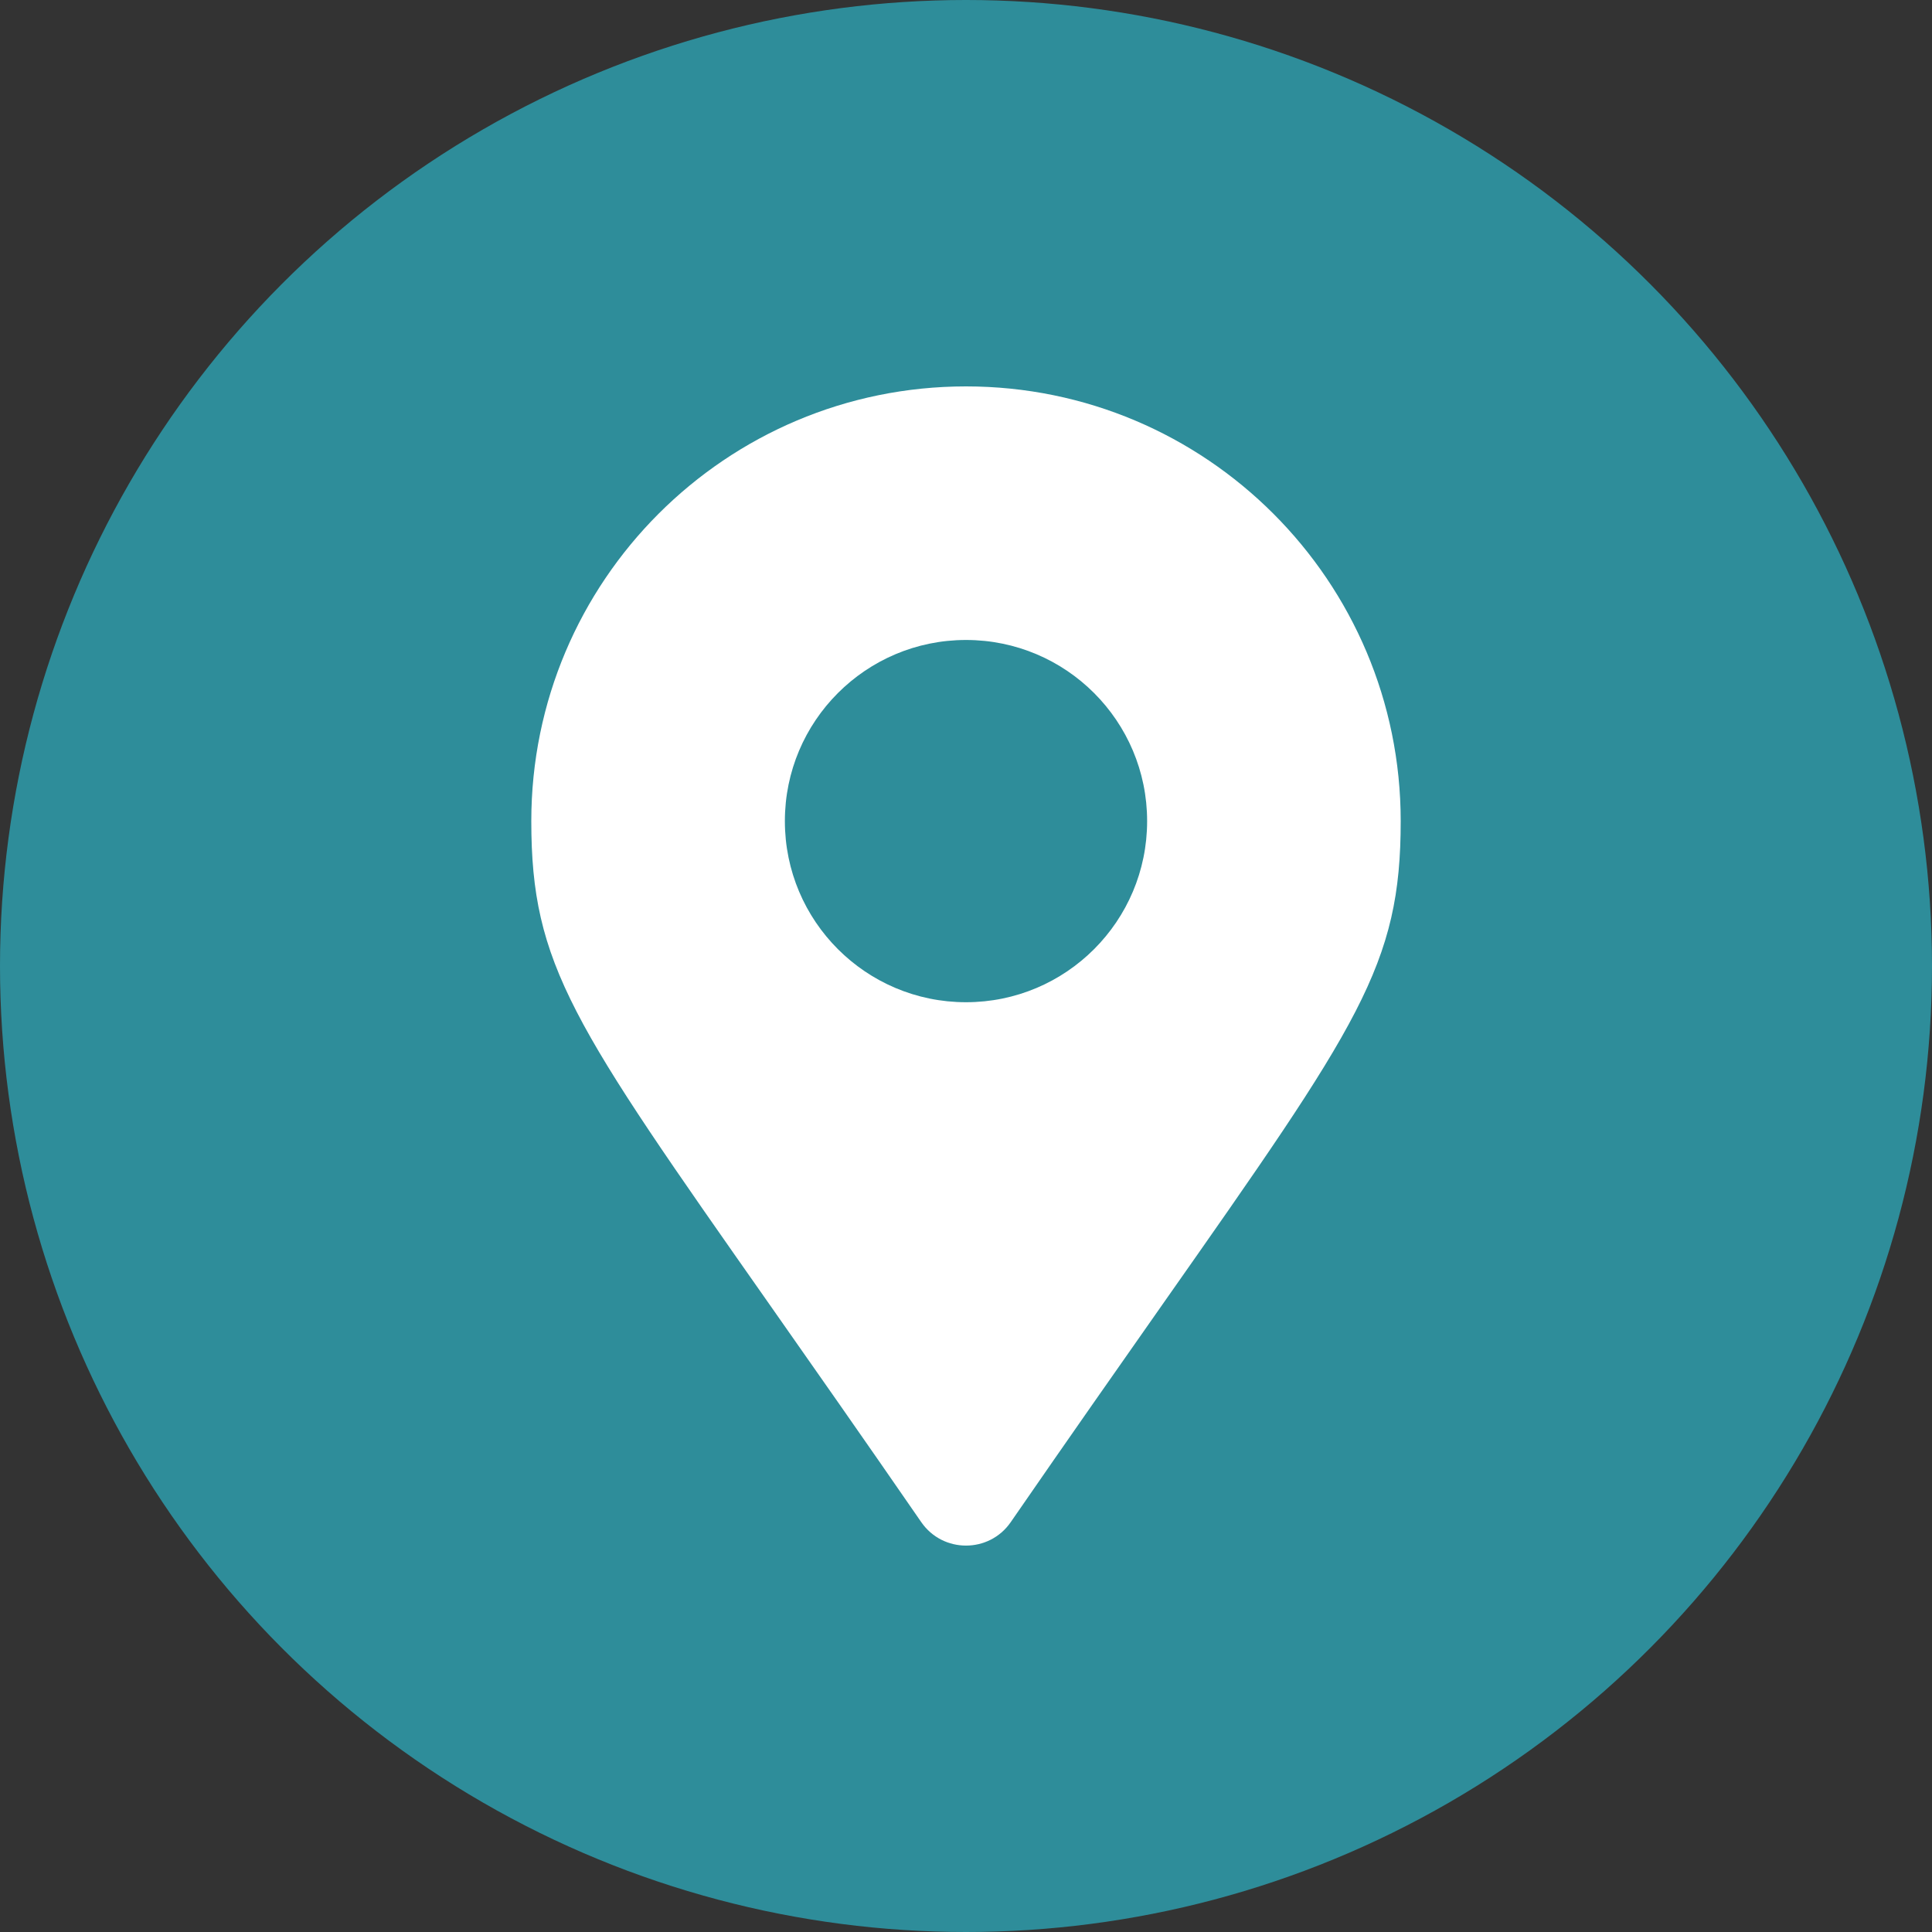 <svg width="40" height="40" viewBox="0 0 40 40" fill="none" xmlns="http://www.w3.org/2000/svg">
<rect x="0" y="0" width="40" height="40" fill="#333333" stroke="none"/>
<circle cx="20" cy="20" r="20" fill="#2E8D9A"/>
<path fill-rule="evenodd" clip-rule="evenodd" d="M15.936 27.013C16.822 28.276 17.86 29.755 19.075 31.516C19.522 32.161 20.478 32.161 20.925 31.516C22.14 29.755 23.178 28.276 24.064 27.013C28.146 21.197 29 19.982 29 17C29 12.029 24.971 8 20 8C15.029 8 11 12.029 11 17C11 19.982 11.854 21.197 15.936 27.013ZM23.75 17C23.75 19.071 22.071 20.75 20 20.75C17.929 20.75 16.25 19.071 16.25 17C16.25 14.929 17.929 13.25 20 13.25C22.071 13.25 23.75 14.929 23.75 17Z" fill="white"/>
</svg>
